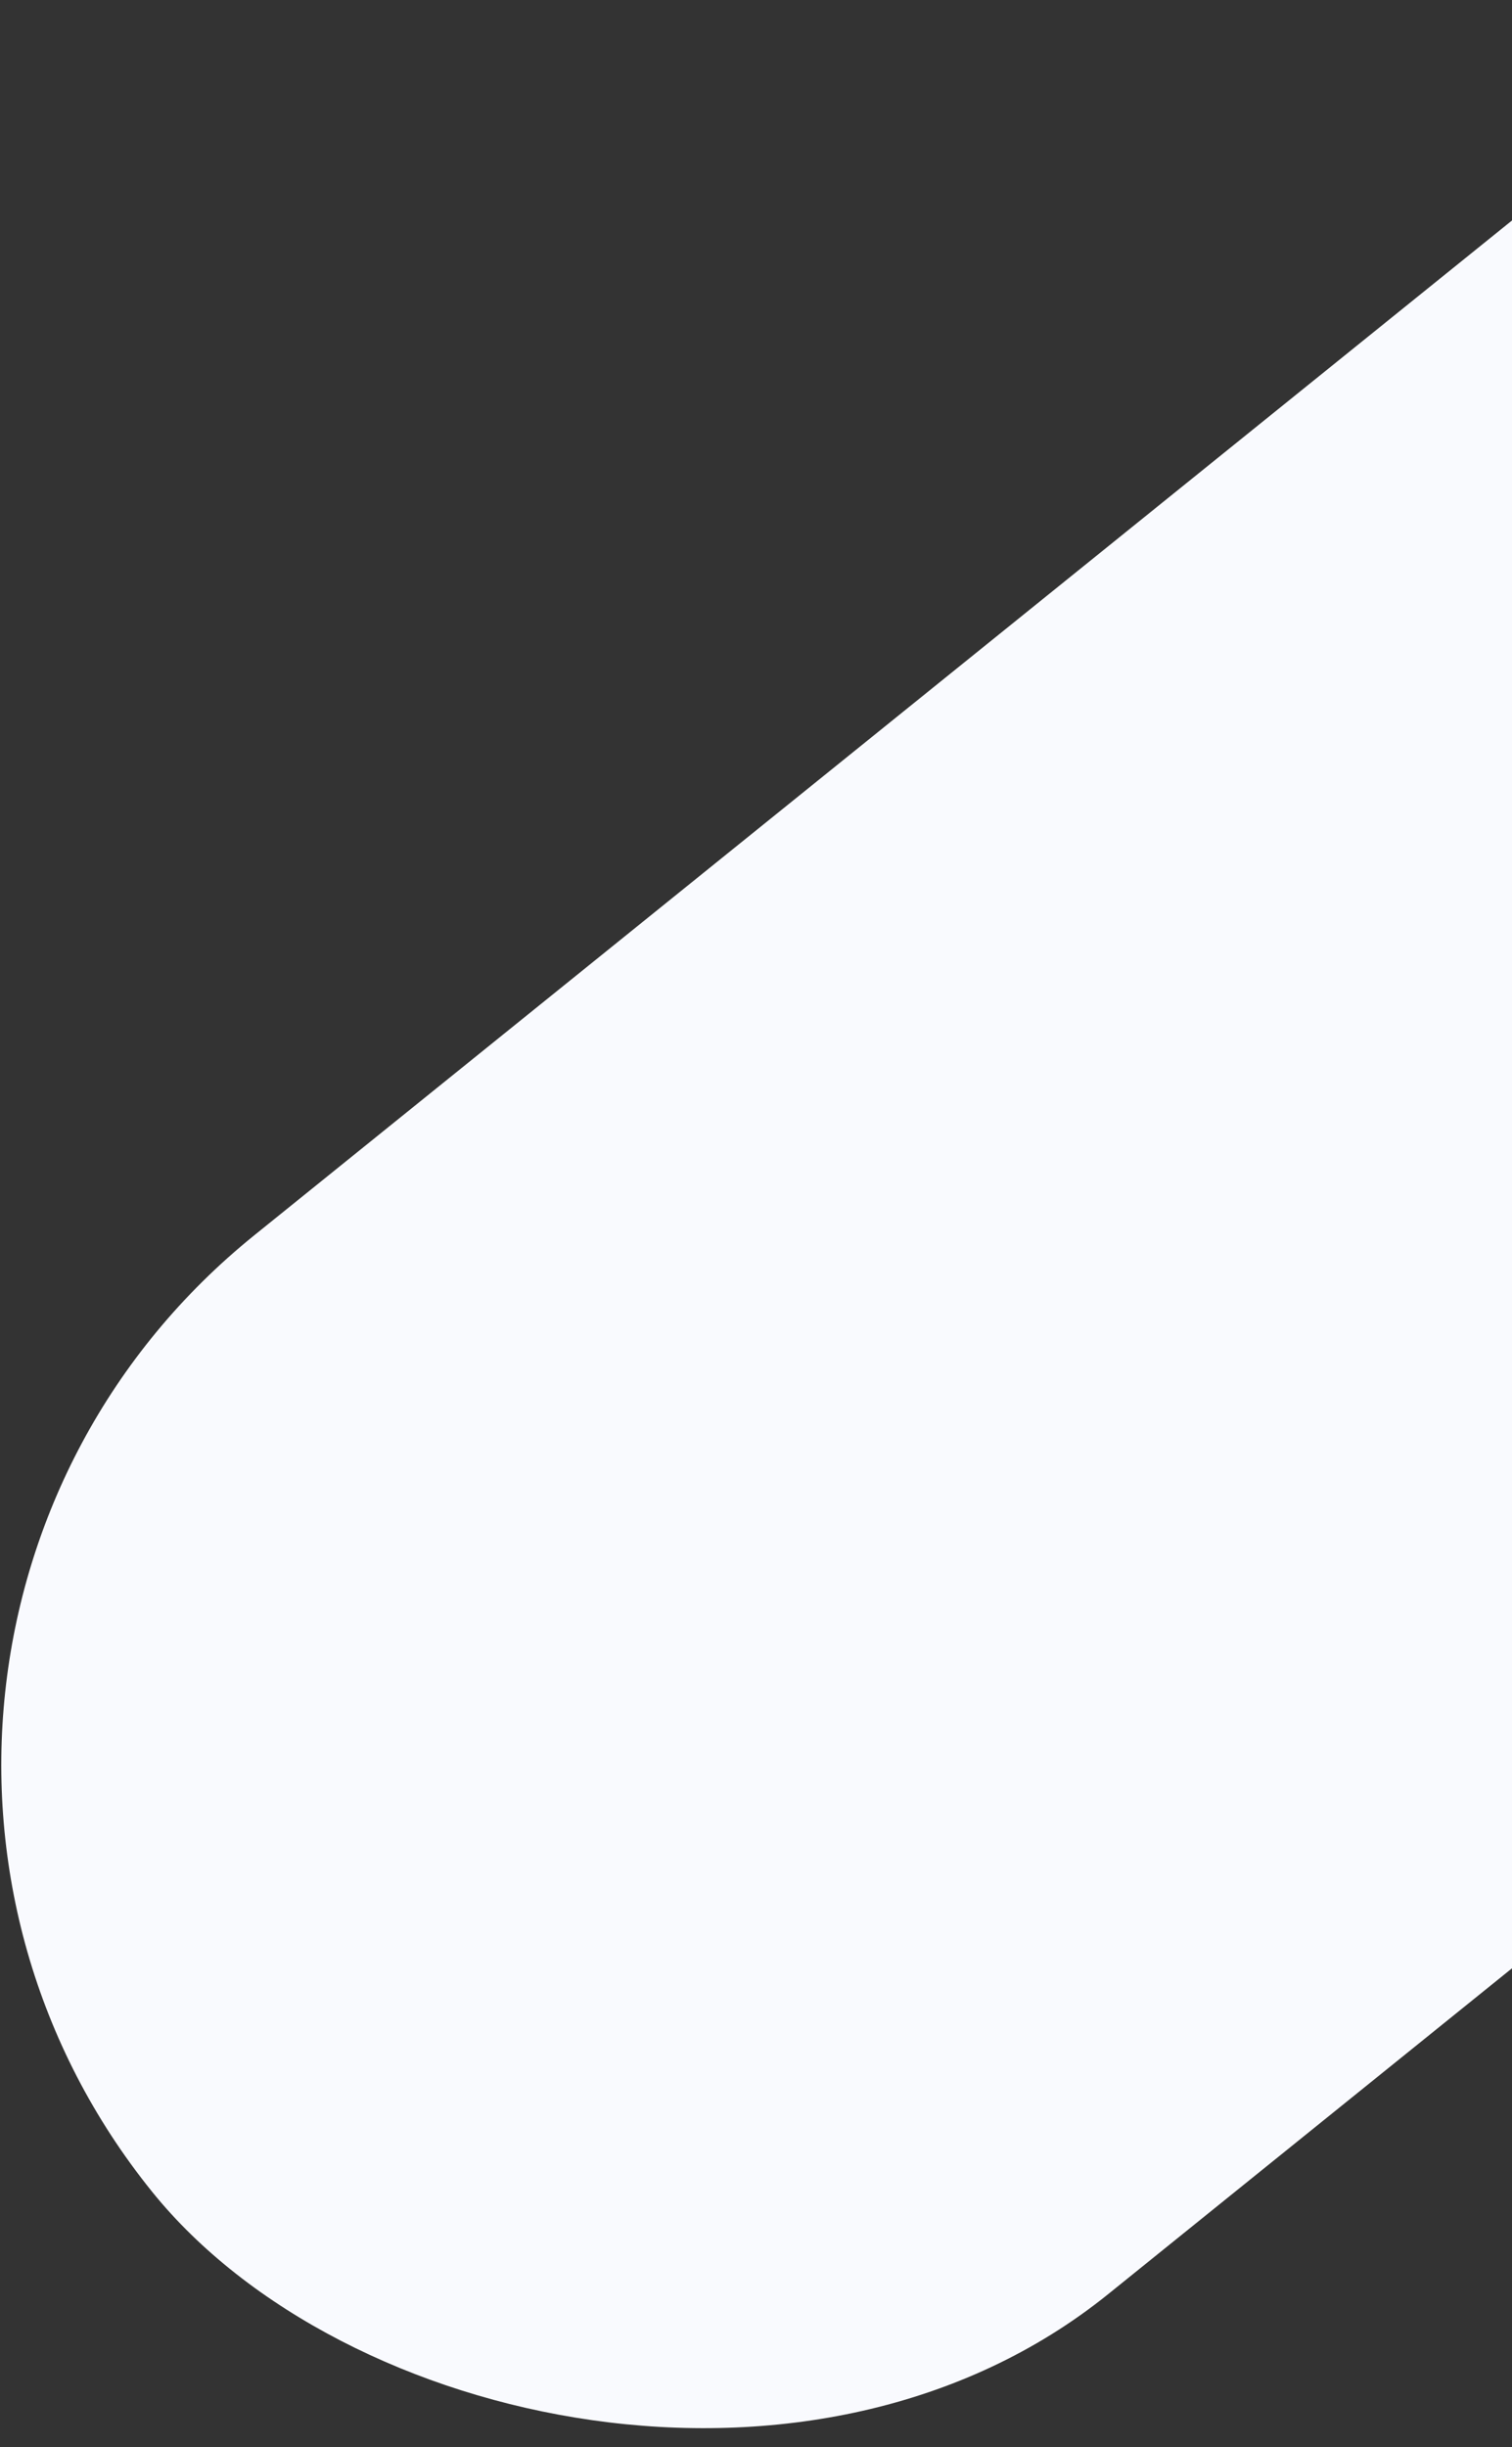 <svg width="495" height="801" viewBox="0 0 495 801" fill="none" xmlns="http://www.w3.org/2000/svg">
<rect x="0" y="0" width="495" height="801" fill="#333333" stroke="none"/>
<rect id="Rectangle 9614" x="-90" y="544.065" width="1009.88" height="445.256" rx="222.628" transform="rotate(-38.892 -90 544.065)" fill="#F9FAFE"/>
</svg>
